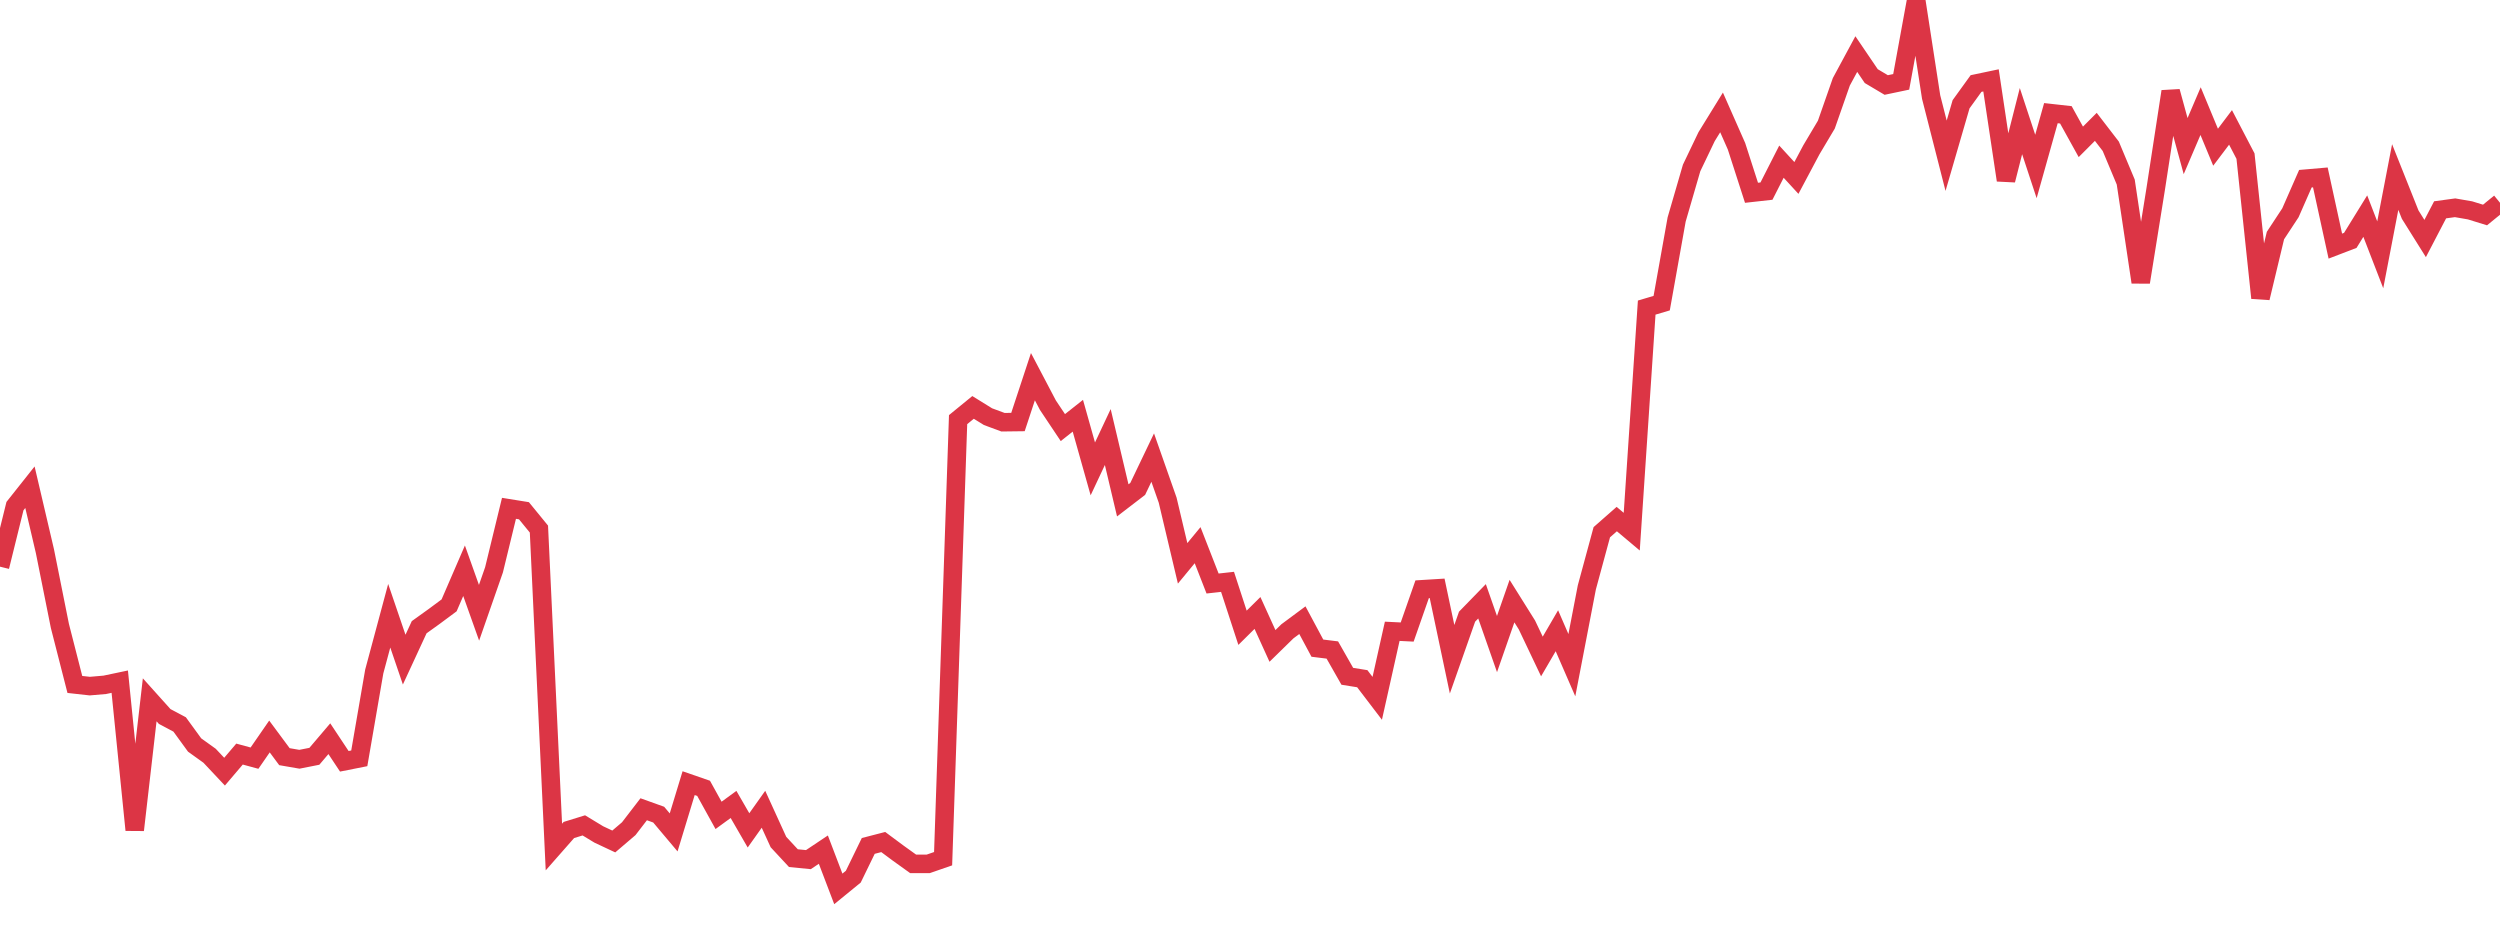 <?xml version="1.0" standalone="no"?>
<!DOCTYPE svg PUBLIC "-//W3C//DTD SVG 1.1//EN" "http://www.w3.org/Graphics/SVG/1.1/DTD/svg11.dtd">
<svg width="135" height="50" viewBox="0 0 135 50" preserveAspectRatio="none" class="sparkline" xmlns="http://www.w3.org/2000/svg"
xmlns:xlink="http://www.w3.org/1999/xlink"><path  class="sparkline--line" d="M 0 30.6 L 0 30.6 L 0.808 27.33 L 1.617 26.31 L 2.425 29.76 L 3.234 33.8 L 4.042 36.96 L 4.85 37.05 L 5.659 36.98 L 6.467 36.81 L 7.275 44.82 L 8.084 37.79 L 8.892 38.69 L 9.701 39.12 L 10.509 40.23 L 11.317 40.81 L 12.126 41.67 L 12.934 40.72 L 13.743 40.94 L 14.551 39.77 L 15.359 40.86 L 16.168 41 L 16.976 40.84 L 17.784 39.89 L 18.593 41.11 L 19.401 40.95 L 20.21 36.26 L 21.018 33.25 L 21.826 35.62 L 22.635 33.87 L 23.443 33.29 L 24.251 32.69 L 25.06 30.82 L 25.868 33.09 L 26.677 30.77 L 27.485 27.45 L 28.293 27.58 L 29.102 28.57 L 29.91 45.74 L 30.719 44.82 L 31.527 44.57 L 32.335 45.06 L 33.144 45.44 L 33.952 44.75 L 34.76 43.7 L 35.569 43.99 L 36.377 44.95 L 37.186 42.29 L 37.994 42.57 L 38.802 44.03 L 39.611 43.44 L 40.419 44.84 L 41.228 43.7 L 42.036 45.47 L 42.844 46.34 L 43.653 46.42 L 44.461 45.88 L 45.269 48 L 46.078 47.34 L 46.886 45.68 L 47.695 45.47 L 48.503 46.07 L 49.311 46.65 L 50.12 46.65 L 50.928 46.37 L 51.737 22.66 L 52.545 22 L 53.353 22.5 L 54.162 22.8 L 54.97 22.79 L 55.778 20.34 L 56.587 21.88 L 57.395 23.09 L 58.204 22.45 L 59.012 25.32 L 59.82 23.6 L 60.629 27.02 L 61.437 26.4 L 62.246 24.71 L 63.054 27.01 L 63.862 30.42 L 64.671 29.44 L 65.479 31.51 L 66.287 31.42 L 67.096 33.9 L 67.904 33.1 L 68.713 34.88 L 69.521 34.09 L 70.329 33.49 L 71.138 35 L 71.946 35.1 L 72.754 36.52 L 73.563 36.65 L 74.371 37.71 L 75.18 34.09 L 75.988 34.13 L 76.796 31.82 L 77.605 31.77 L 78.413 35.6 L 79.222 33.3 L 80.03 32.47 L 80.838 34.78 L 81.647 32.46 L 82.455 33.75 L 83.263 35.45 L 84.072 34.06 L 84.88 35.92 L 85.689 31.72 L 86.497 28.74 L 87.305 28.03 L 88.114 28.71 L 88.922 16.61 L 89.731 16.37 L 90.539 11.85 L 91.347 9.07 L 92.156 7.38 L 92.964 6.07 L 93.772 7.9 L 94.581 10.41 L 95.389 10.32 L 96.198 8.73 L 97.006 9.61 L 97.814 8.09 L 98.623 6.73 L 99.431 4.42 L 100.24 2.92 L 101.048 4.11 L 101.856 4.59 L 102.665 4.42 L 103.473 0 L 104.281 5.24 L 105.09 8.41 L 105.898 5.63 L 106.707 4.51 L 107.515 4.34 L 108.323 9.73 L 109.132 6.54 L 109.94 8.99 L 110.749 6.11 L 111.557 6.2 L 112.365 7.66 L 113.174 6.85 L 113.982 7.9 L 114.79 9.83 L 115.599 15.24 L 116.407 10.21 L 117.216 4.94 L 118.024 7.89 L 118.832 6 L 119.641 7.95 L 120.449 6.88 L 121.257 8.43 L 122.066 16.09 L 122.874 12.72 L 123.683 11.49 L 124.491 9.65 L 125.299 9.58 L 126.108 13.29 L 126.916 12.98 L 127.725 11.67 L 128.533 13.76 L 129.341 9.56 L 130.15 11.59 L 130.958 12.88 L 131.766 11.33 L 132.575 11.22 L 133.383 11.36 L 134.192 11.61 L 135 10.95" fill="none" stroke-width="1" stroke="#dc3545"></path></svg>